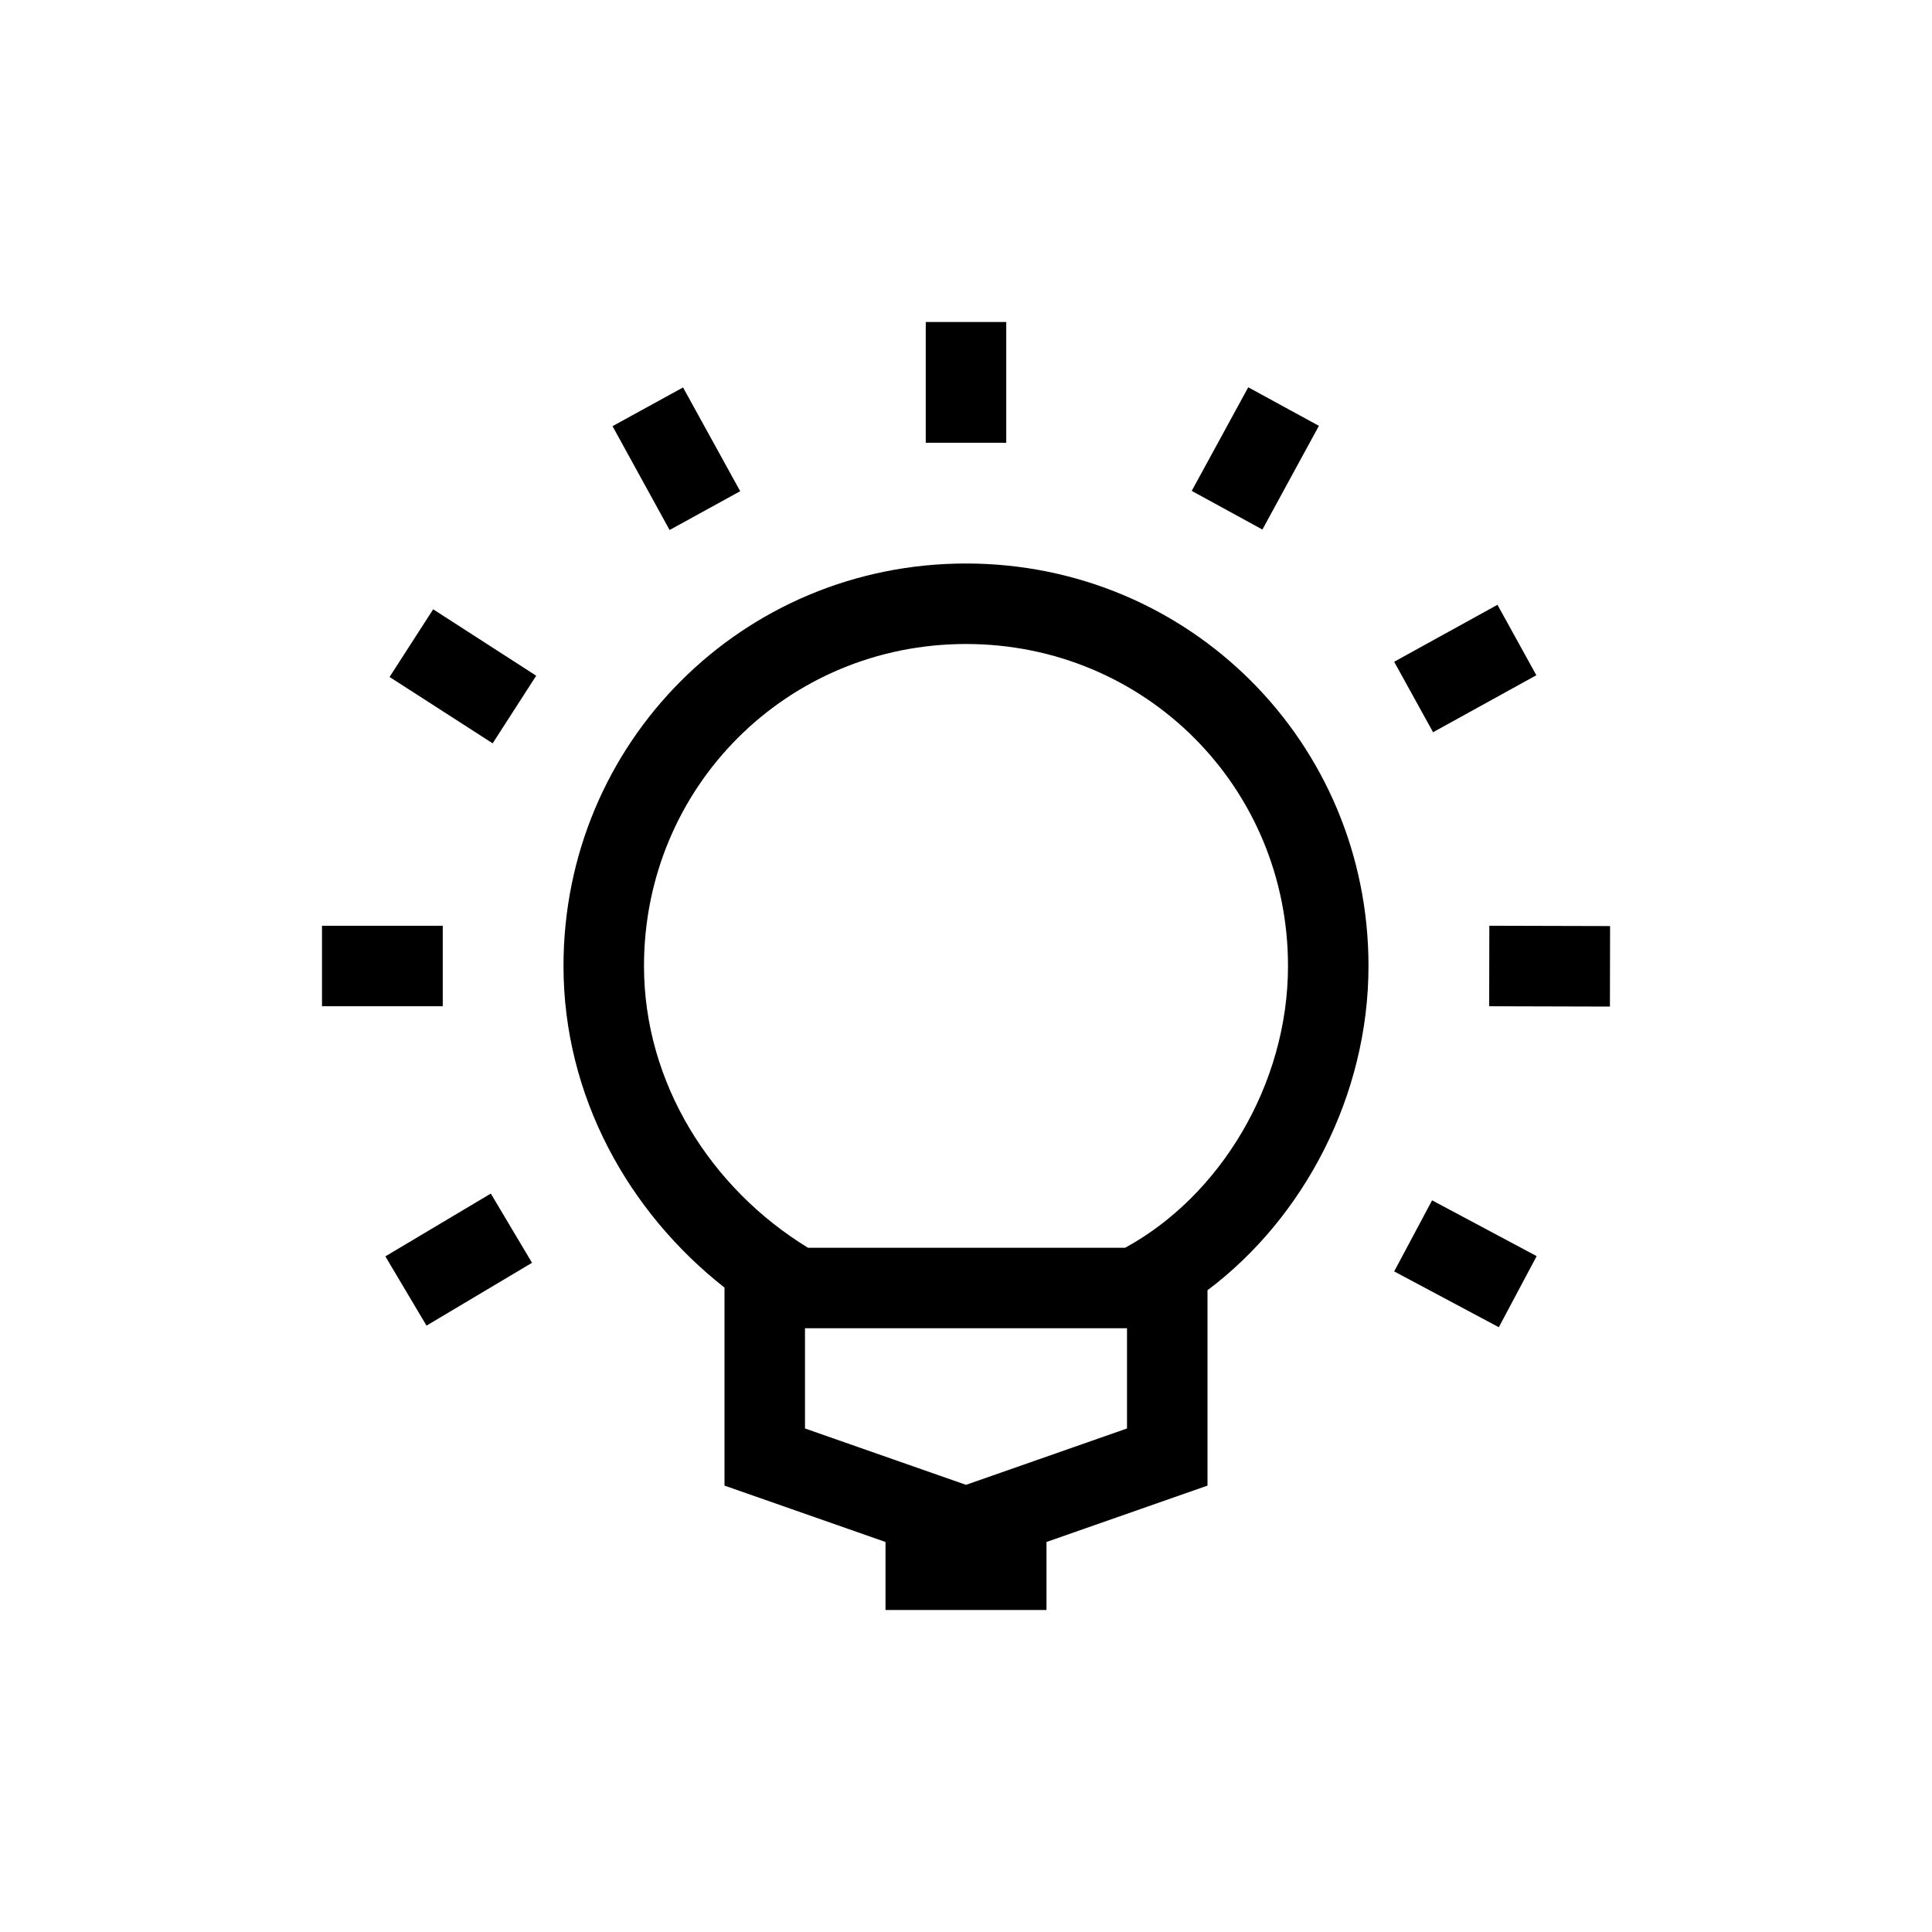 <svg width="24" height="24" viewBox="0 0 24 24" fill="none" xmlns="http://www.w3.org/2000/svg"><path fill-rule="evenodd" clip-rule="evenodd" d="M11.5 4v1.5h1V4h-1Zm4.006.811-.702 1.287.878.48.702-1.288-.878-.479ZM12 8c-2.224 0-4 1.776-4 4 0 1.455.833 2.764 2.037 3.5h3.94C15.151 14.861 16 13.475 16 12c0-2.224-1.776-4-4-4Zm-5 4c0 1.62.81 3.06 2 3.995v2.46l.335.117 1.665.583V20h2v-.845l1.665-.583.335-.117v-2.427c1.205-.905 2-2.428 2-4.028 0-2.776-2.224-5-5-5s-5 2.224-5 5Zm3 4.5v1.245l1.665.583.335.117.335-.117L14 17.745V16.5h-4Zm7.32-8.28 1.282-.707.483.875-1.283.708-.483-.875Zm1.179 4.28 1.5.004.002-1-1.5-.004-.002 1Zm.12 3.987-1.3-.693.471-.883 1.299.693-.47.883Zm-13.32-.02 1.31-.78-.512-.86-1.31.78.511.86ZM5.5 12.5H4v-1h1.5v1Zm-.66-4.09 1.28.824.541-.84-1.28-.825-.542.841Zm3.478-1.826-.709-1.29.876-.481.71 1.289-.877.482Z" fill="#000"/></svg>